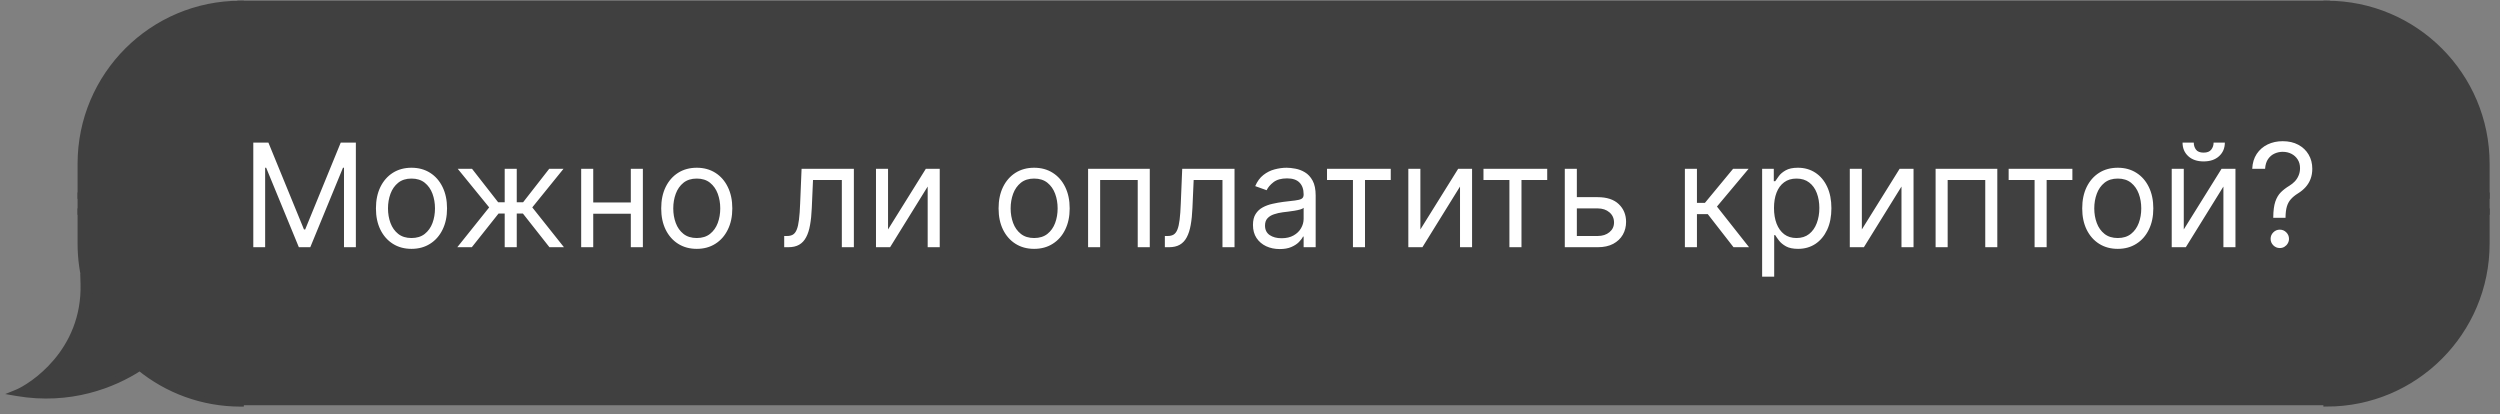 <?xml version="1.0" encoding="UTF-8"?> <svg xmlns="http://www.w3.org/2000/svg" width="157" height="26" viewBox="0 0 157 26" fill="none"><rect x="0" y="0" width="157" height="26" fill="#808080" stroke="none"/><path d="M5.074 10.282C5.074 4.739 9.568 0.246 15.11 0.246V0.246V12.289H5.074V10.282Z" fill="#404040" stroke="#404040" stroke-width="0.404"></path><rect x="5.074" y="12.289" width="10.036" height="1" fill="#404040" stroke="#404040" stroke-width="0.404"></rect><path fill-rule="evenodd" clip-rule="evenodd" d="M5.441 17.994C5.202 17.135 5.075 16.231 5.075 15.296V13.289H15.111V25.332C12.709 25.332 10.505 24.489 8.777 23.082C7.12 24.166 4.385 25.24 1.061 24.668C1.951 24.306 5.386 22.138 5.259 17.802C5.312 17.871 5.373 17.935 5.441 17.994Z" fill="#404040"></path><path d="M5.441 17.994L5.309 18.147L5.815 18.583L5.636 17.939L5.441 17.994ZM5.075 13.289V13.087H4.872V13.289H5.075ZM15.111 13.289H15.313V13.087H15.111V13.289ZM15.111 25.332V25.535H15.313V25.332H15.111ZM8.777 23.082L8.905 22.925L8.79 22.832L8.667 22.913L8.777 23.082ZM1.061 24.668L0.985 24.48L0.328 24.747L1.026 24.867L1.061 24.668ZM5.259 17.802L5.419 17.679L5.038 17.183L5.057 17.808L5.259 17.802ZM4.872 15.296C4.872 16.249 5.003 17.172 5.246 18.048L5.636 17.939C5.402 17.099 5.277 16.212 5.277 15.296H4.872ZM4.872 13.289V15.296H5.277V13.289H4.872ZM15.111 13.087H5.075V13.491H15.111V13.087ZM15.313 25.332V13.289H14.908V25.332H15.313ZM8.65 23.239C10.412 24.674 12.661 25.535 15.111 25.535V25.13C12.757 25.13 10.598 24.304 8.905 22.925L8.65 23.239ZM1.026 24.867C4.413 25.45 7.199 24.356 8.888 23.251L8.667 22.913C7.041 23.977 4.357 25.03 1.095 24.469L1.026 24.867ZM5.057 17.808C5.118 19.917 4.316 21.496 3.387 22.595C2.454 23.699 1.4 24.312 0.985 24.48L1.137 24.855C1.612 24.662 2.72 24.011 3.696 22.856C4.675 21.697 5.526 20.023 5.461 17.796L5.057 17.808ZM5.573 17.841C5.515 17.79 5.463 17.736 5.419 17.679L5.098 17.925C5.161 18.006 5.231 18.08 5.309 18.147L5.573 17.841Z" fill="#404040"></path><rect x="15.111" y="0.246" width="131" height="25" fill="#404040"></rect><rect x="15.111" y="0.246" width="131" height="25" stroke="#404040" stroke-width="0.404"></rect><path d="M15.907 8.956H16.856L19.089 14.409H19.166L21.398 8.956H22.348V15.525H21.603V10.534H21.539L19.486 15.525H18.768L16.715 10.534H16.651V15.525H15.907V8.956ZM25.841 15.628C25.397 15.628 25.006 15.522 24.671 15.31C24.337 15.099 24.076 14.803 23.888 14.422C23.702 14.041 23.609 13.597 23.609 13.088C23.609 12.574 23.702 12.127 23.888 11.744C24.076 11.361 24.337 11.064 24.671 10.852C25.006 10.64 25.397 10.534 25.841 10.534C26.286 10.534 26.675 10.64 27.009 10.852C27.345 11.064 27.605 11.361 27.792 11.744C27.98 12.127 28.074 12.574 28.074 13.088C28.074 13.597 27.98 14.041 27.792 14.422C27.605 14.803 27.345 15.099 27.009 15.31C26.675 15.522 26.286 15.628 25.841 15.628ZM25.841 14.948C26.179 14.948 26.457 14.861 26.675 14.688C26.893 14.515 27.055 14.287 27.16 14.005C27.264 13.723 27.317 13.417 27.317 13.088C27.317 12.758 27.264 12.451 27.16 12.167C27.055 11.883 26.893 11.653 26.675 11.477C26.457 11.302 26.179 11.214 25.841 11.214C25.503 11.214 25.226 11.302 25.007 11.477C24.789 11.653 24.628 11.883 24.523 12.167C24.418 12.451 24.366 12.758 24.366 13.088C24.366 13.417 24.418 13.723 24.523 14.005C24.628 14.287 24.789 14.515 25.007 14.688C25.226 14.861 25.503 14.948 25.841 14.948ZM28.718 15.525L30.72 13.024L28.744 10.599H29.642L31.285 12.703H31.695V10.599H32.452V12.703H32.85L34.492 10.599H35.39L33.427 13.024L35.416 15.525H34.505L32.837 13.408H32.452V15.525H31.695V13.408H31.31L29.63 15.525H28.718ZM39.795 12.716V13.421H37.075V12.716H39.795ZM37.255 10.599V15.525H36.498V10.599H37.255ZM40.372 10.599V15.525H39.615V10.599H40.372ZM43.756 15.628C43.312 15.628 42.921 15.522 42.586 15.31C42.252 15.099 41.991 14.803 41.803 14.422C41.617 14.041 41.524 13.597 41.524 13.088C41.524 12.574 41.617 12.127 41.803 11.744C41.991 11.361 42.252 11.064 42.586 10.852C42.921 10.64 43.312 10.534 43.756 10.534C44.201 10.534 44.59 10.64 44.924 10.852C45.26 11.064 45.52 11.361 45.706 11.744C45.895 12.127 45.989 12.574 45.989 13.088C45.989 13.597 45.895 14.041 45.706 14.422C45.52 14.803 45.26 15.099 44.924 15.31C44.59 15.522 44.201 15.628 43.756 15.628ZM43.756 14.948C44.094 14.948 44.372 14.861 44.59 14.688C44.808 14.515 44.97 14.287 45.075 14.005C45.179 13.723 45.232 13.417 45.232 13.088C45.232 12.758 45.179 12.451 45.075 12.167C44.97 11.883 44.808 11.653 44.59 11.477C44.372 11.302 44.094 11.214 43.756 11.214C43.418 11.214 43.141 11.302 42.922 11.477C42.704 11.653 42.543 11.883 42.438 12.167C42.333 12.451 42.281 12.758 42.281 13.088C42.281 13.417 42.333 13.723 42.438 14.005C42.543 14.287 42.704 14.515 42.922 14.688C43.141 14.861 43.418 14.948 43.756 14.948ZM49.248 15.525V14.82H49.428C49.576 14.82 49.699 14.791 49.797 14.733C49.895 14.673 49.974 14.569 50.034 14.422C50.096 14.272 50.143 14.065 50.175 13.8C50.21 13.532 50.234 13.192 50.249 12.78L50.339 10.599H53.623V15.525H52.867V11.304H51.057L50.98 13.062C50.963 13.466 50.927 13.822 50.871 14.13C50.818 14.436 50.736 14.693 50.624 14.9C50.515 15.107 50.37 15.263 50.188 15.368C50.007 15.473 49.779 15.525 49.505 15.525H49.248ZM55.769 14.409L58.143 10.599H59.015V15.525H58.258V11.715L55.898 15.525H55.012V10.599H55.769V14.409ZM64.944 15.628C64.499 15.628 64.109 15.522 63.773 15.31C63.439 15.099 63.178 14.803 62.99 14.422C62.804 14.041 62.711 13.597 62.711 13.088C62.711 12.574 62.804 12.127 62.99 11.744C63.178 11.361 63.439 11.064 63.773 10.852C64.109 10.64 64.499 10.534 64.944 10.534C65.388 10.534 65.778 10.64 66.111 10.852C66.447 11.064 66.708 11.361 66.894 11.744C67.082 12.127 67.176 12.574 67.176 13.088C67.176 13.597 67.082 14.041 66.894 14.422C66.708 14.803 66.447 15.099 66.111 15.31C65.778 15.522 65.388 15.628 64.944 15.628ZM64.944 14.948C65.282 14.948 65.56 14.861 65.778 14.688C65.996 14.515 66.157 14.287 66.262 14.005C66.367 13.723 66.419 13.417 66.419 13.088C66.419 12.758 66.367 12.451 66.262 12.167C66.157 11.883 65.996 11.653 65.778 11.477C65.56 11.302 65.282 11.214 64.944 11.214C64.606 11.214 64.328 11.302 64.11 11.477C63.892 11.653 63.73 11.883 63.625 12.167C63.521 12.451 63.468 12.758 63.468 13.088C63.468 13.417 63.521 13.723 63.625 14.005C63.73 14.287 63.892 14.515 64.11 14.688C64.328 14.861 64.606 14.948 64.944 14.948ZM68.332 15.525V10.599H72.206V15.525H71.449V11.304H69.089V15.525H68.332ZM73.153 15.525V14.82H73.332C73.48 14.82 73.603 14.791 73.701 14.733C73.799 14.673 73.879 14.569 73.939 14.422C74.001 14.272 74.048 14.065 74.08 13.8C74.114 13.532 74.138 13.192 74.153 12.78L74.243 10.599H77.528V15.525H76.771V11.304H74.962L74.885 13.062C74.868 13.466 74.831 13.822 74.776 14.13C74.722 14.436 74.64 14.693 74.529 14.9C74.42 15.107 74.274 15.263 74.093 15.368C73.911 15.473 73.683 15.525 73.409 15.525H73.153ZM80.366 15.641C80.054 15.641 79.771 15.582 79.516 15.464C79.262 15.345 79.06 15.173 78.91 14.948C78.76 14.721 78.686 14.448 78.686 14.127C78.686 13.845 78.741 13.616 78.853 13.441C78.964 13.263 79.112 13.124 79.298 13.024C79.484 12.923 79.69 12.848 79.914 12.799C80.141 12.748 80.369 12.707 80.597 12.677C80.897 12.639 81.139 12.61 81.326 12.591C81.514 12.569 81.65 12.534 81.736 12.485C81.824 12.435 81.868 12.35 81.868 12.228V12.202C81.868 11.886 81.781 11.64 81.608 11.465C81.437 11.289 81.177 11.202 80.828 11.202C80.467 11.202 80.184 11.281 79.978 11.439C79.773 11.597 79.629 11.766 79.545 11.946L78.827 11.689C78.955 11.39 79.126 11.157 79.34 10.99C79.556 10.821 79.791 10.703 80.046 10.637C80.302 10.569 80.555 10.534 80.803 10.534C80.961 10.534 81.143 10.554 81.348 10.592C81.555 10.629 81.755 10.704 81.948 10.82C82.142 10.935 82.304 11.11 82.432 11.343C82.56 11.576 82.624 11.888 82.624 12.279V15.525H81.868V14.858H81.829C81.778 14.965 81.692 15.079 81.573 15.201C81.453 15.323 81.293 15.427 81.094 15.513C80.896 15.598 80.653 15.641 80.366 15.641ZM80.482 14.961C80.781 14.961 81.034 14.902 81.239 14.784C81.446 14.667 81.602 14.515 81.707 14.329C81.814 14.143 81.868 13.947 81.868 13.742V13.049C81.835 13.088 81.765 13.123 81.656 13.155C81.549 13.185 81.425 13.212 81.284 13.235C81.145 13.257 81.009 13.276 80.876 13.293C80.746 13.308 80.64 13.321 80.559 13.331C80.362 13.357 80.178 13.399 80.007 13.457C79.838 13.512 79.701 13.597 79.597 13.71C79.494 13.821 79.443 13.973 79.443 14.165C79.443 14.428 79.54 14.627 79.734 14.762C79.931 14.895 80.18 14.961 80.482 14.961ZM83.336 11.304V10.599H87.339V11.304H85.722V15.525H84.965V11.304H83.336ZM89.2 14.409L91.574 10.599H92.446V15.525H91.689V11.715L89.328 15.525H88.443V10.599H89.2V14.409ZM93.162 11.304V10.599H97.165V11.304H95.549V15.525H94.791V11.304H93.162ZM98.924 12.382H100.335C100.912 12.382 101.354 12.528 101.66 12.821C101.965 13.114 102.118 13.485 102.118 13.934C102.118 14.229 102.05 14.498 101.913 14.739C101.776 14.979 101.575 15.17 101.31 15.314C101.045 15.455 100.72 15.525 100.335 15.525H98.269V10.599H99.026V14.82H100.335C100.634 14.82 100.88 14.741 101.073 14.582C101.265 14.424 101.361 14.221 101.361 13.973C101.361 13.712 101.265 13.499 101.073 13.335C100.88 13.17 100.634 13.088 100.335 13.088H98.924V12.382ZM105.811 15.525V10.599H106.568V12.741H107.068L108.839 10.599H109.814L107.825 12.972L109.84 15.525H108.865L107.248 13.447H106.568V15.525H105.811ZM110.662 17.373V10.599H111.394V11.381H111.484C111.539 11.296 111.616 11.187 111.715 11.054C111.815 10.919 111.958 10.8 112.144 10.695C112.333 10.588 112.587 10.534 112.908 10.534C113.323 10.534 113.688 10.638 114.005 10.846C114.321 11.053 114.568 11.347 114.746 11.728C114.923 12.108 115.012 12.557 115.012 13.075C115.012 13.597 114.923 14.049 114.746 14.432C114.568 14.812 114.322 15.107 114.008 15.317C113.694 15.524 113.331 15.628 112.921 15.628C112.604 15.628 112.351 15.576 112.16 15.471C111.97 15.364 111.824 15.243 111.721 15.108C111.618 14.972 111.539 14.858 111.484 14.768H111.419V17.373H110.662ZM111.407 13.062C111.407 13.434 111.461 13.762 111.57 14.047C111.679 14.329 111.839 14.55 112.048 14.711C112.258 14.869 112.514 14.948 112.818 14.948C113.134 14.948 113.399 14.865 113.61 14.698C113.824 14.529 113.984 14.302 114.091 14.018C114.2 13.731 114.255 13.413 114.255 13.062C114.255 12.716 114.201 12.403 114.095 12.125C113.99 11.845 113.83 11.624 113.617 11.461C113.405 11.297 113.139 11.214 112.818 11.214C112.51 11.214 112.251 11.293 112.042 11.449C111.832 11.603 111.674 11.819 111.567 12.097C111.46 12.372 111.407 12.694 111.407 13.062ZM116.924 14.409L119.297 10.599H120.17V15.525H119.413V11.715L117.052 15.525H116.167V10.599H116.924V14.409ZM121.556 15.525V10.599H125.431V15.525H124.674V11.304H122.313V15.525H121.556ZM126.143 11.304V10.599H130.146V11.304H128.529V15.525H127.772V11.304H126.143ZM132.996 15.628C132.551 15.628 132.161 15.522 131.825 15.31C131.491 15.099 131.231 14.803 131.042 14.422C130.856 14.041 130.763 13.597 130.763 13.088C130.763 12.574 130.856 12.127 131.042 11.744C131.231 11.361 131.491 11.064 131.825 10.852C132.161 10.64 132.551 10.534 132.996 10.534C133.441 10.534 133.83 10.64 134.163 10.852C134.499 11.064 134.76 11.361 134.946 11.744C135.134 12.127 135.228 12.574 135.228 13.088C135.228 13.597 135.134 14.041 134.946 14.422C134.76 14.803 134.499 15.099 134.163 15.31C133.83 15.522 133.441 15.628 132.996 15.628ZM132.996 14.948C133.334 14.948 133.612 14.861 133.83 14.688C134.048 14.515 134.209 14.287 134.314 14.005C134.419 13.723 134.471 13.417 134.471 13.088C134.471 12.758 134.419 12.451 134.314 12.167C134.209 11.883 134.048 11.653 133.83 11.477C133.612 11.302 133.334 11.214 132.996 11.214C132.658 11.214 132.38 11.302 132.162 11.477C131.944 11.653 131.782 11.883 131.678 12.167C131.573 12.451 131.52 12.758 131.52 13.088C131.52 13.417 131.573 13.723 131.678 14.005C131.782 14.287 131.944 14.515 132.162 14.688C132.38 14.861 132.658 14.948 132.996 14.948ZM137.141 14.409L139.514 10.599H140.387V15.525H139.63V11.715L137.269 15.525H136.384V10.599H137.141V14.409ZM139.014 8.956H139.72C139.72 9.303 139.6 9.586 139.36 9.806C139.121 10.027 138.796 10.137 138.385 10.137C137.981 10.137 137.659 10.027 137.42 9.806C137.182 9.586 137.064 9.303 137.064 8.956H137.769C137.769 9.123 137.815 9.27 137.907 9.396C138.001 9.522 138.161 9.585 138.385 9.585C138.61 9.585 138.77 9.522 138.866 9.396C138.965 9.27 139.014 9.123 139.014 8.956ZM142.761 13.678V13.639C142.765 13.231 142.808 12.906 142.889 12.664C142.971 12.423 143.086 12.227 143.236 12.077C143.386 11.928 143.565 11.79 143.775 11.664C143.901 11.586 144.014 11.496 144.115 11.391C144.215 11.284 144.294 11.161 144.352 11.022C144.412 10.883 144.442 10.729 144.442 10.56C144.442 10.351 144.393 10.169 144.294 10.015C144.196 9.861 144.064 9.742 143.9 9.659C143.735 9.575 143.552 9.534 143.351 9.534C143.176 9.534 143.007 9.57 142.845 9.643C142.682 9.715 142.546 9.83 142.437 9.986C142.328 10.142 142.265 10.346 142.248 10.599H141.44C141.457 10.235 141.551 9.924 141.722 9.665C141.895 9.406 142.123 9.209 142.405 9.072C142.69 8.935 143.005 8.867 143.351 8.867C143.728 8.867 144.055 8.941 144.333 9.091C144.613 9.241 144.829 9.446 144.981 9.707C145.135 9.968 145.212 10.265 145.212 10.599C145.212 10.834 145.175 11.047 145.103 11.237C145.032 11.427 144.929 11.597 144.795 11.747C144.662 11.897 144.502 12.029 144.314 12.145C144.125 12.262 143.975 12.386 143.861 12.517C143.748 12.645 143.666 12.798 143.614 12.975C143.563 13.153 143.535 13.374 143.531 13.639V13.678H142.761ZM143.172 15.577C143.013 15.577 142.878 15.52 142.764 15.407C142.651 15.293 142.594 15.158 142.594 14.999C142.594 14.841 142.651 14.705 142.764 14.592C142.878 14.479 143.013 14.422 143.172 14.422C143.33 14.422 143.466 14.479 143.579 14.592C143.692 14.705 143.749 14.841 143.749 14.999C143.749 15.104 143.722 15.2 143.669 15.288C143.618 15.376 143.548 15.446 143.46 15.5C143.375 15.551 143.279 15.577 143.172 15.577Z" fill="white"></path><path d="M156.146 10.282C156.146 4.739 151.653 0.246 146.11 0.246V0.246V12.289H156.146V10.282Z" fill="#404040" stroke="#404040" stroke-width="0.404"></path><rect width="9.862" height="1" transform="matrix(-1 0 0 1 156.146 12.289)" fill="#404040" stroke="#404040" stroke-width="0.404"></rect><path d="M156.146 15.296C156.146 20.839 151.653 25.332 146.11 25.332V25.332V13.289H156.146V15.296Z" fill="#404040" stroke="#404040" stroke-width="0.404"></path></svg> 
